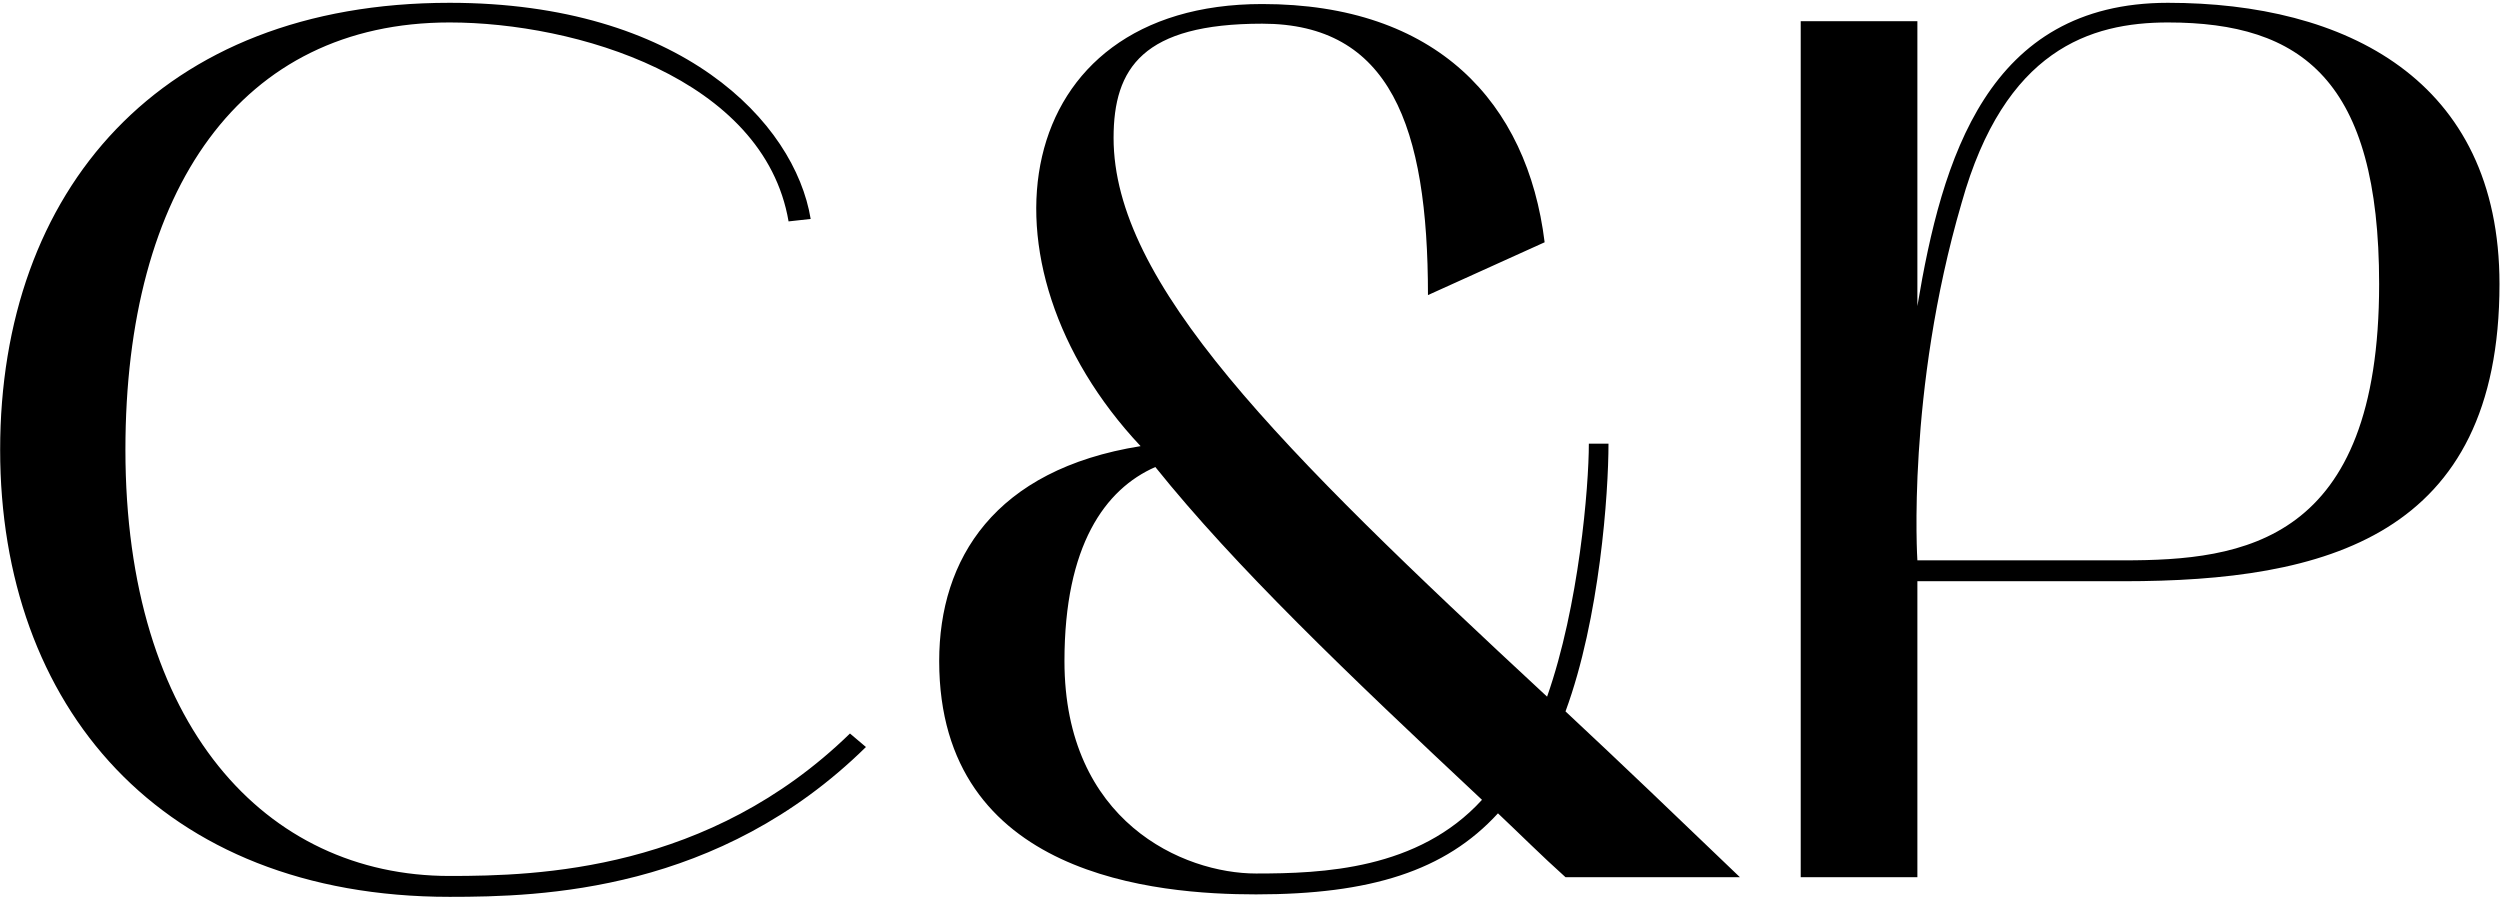 <?xml version="1.0" encoding="UTF-8"?> <svg xmlns="http://www.w3.org/2000/svg" width="570" height="205" viewBox="0 0 570 205" fill="none"><path d="M102.514 204.48C36.434 204.48 0.034 160.8 0.034 102.56C0.034 43.48 36.434 0.64 102.514 0.64C155.154 0.64 181.194 27.8 184.834 49.92L179.794 50.48C174.194 17.72 131.074 5.12 102.514 5.12C54.914 5.12 28.594 43.2 28.594 102.56C28.594 165.28 60.514 199.72 102.514 199.72C122.674 199.72 161.594 198.6 193.794 167.24L197.434 170.32C163.834 203.36 123.514 204.48 102.514 204.48ZM214.136 150.72C214.136 127.48 226.736 107.04 260.056 101.72C220.856 60 230.096 0.92 287.776 0.92C327.536 0.92 348.256 23.32 352.176 55.24L325.576 67.28C325.576 28.64 316.896 5.4 287.776 5.4C260.616 5.4 253.896 15.48 253.896 31.44C253.896 64.48 291.136 101.72 352.736 158.84C360.016 138.12 362.256 110.96 362.256 101.16H366.736C366.736 112.36 364.776 140.92 356.936 162.2C369.536 173.96 382.696 186.56 396.696 200H356.936C351.616 195.24 346.296 189.92 341.536 185.44C329.496 198.6 312.416 203.92 286.376 203.92C263.976 203.92 214.136 200 214.136 150.72ZM263.416 106.48C251.936 111.52 242.696 124.4 242.696 150.72C242.696 187.4 269.856 199.16 286.376 199.16C301.496 199.16 323.336 198.32 337.896 182.36C307.096 153.52 281.616 129.16 263.416 106.48ZM410.563 4.84H437.163V69.8C442.763 36.2 453.123 0.64 494.283 0.64C534.603 0.64 569.883 18 569.883 64.76C569.883 122.44 530.123 132.52 484.203 132.52H437.163V200H410.563V4.84ZM447.243 46.28C434.643 89.4 437.163 127.76 437.163 127.76H484.203C511.363 127.76 542.443 123.84 542.443 64.76C542.443 18.28 524.803 5.12 494.283 5.12C476.643 5.12 457.043 11.28 447.243 46.28Z" fill="black"></path></svg> 